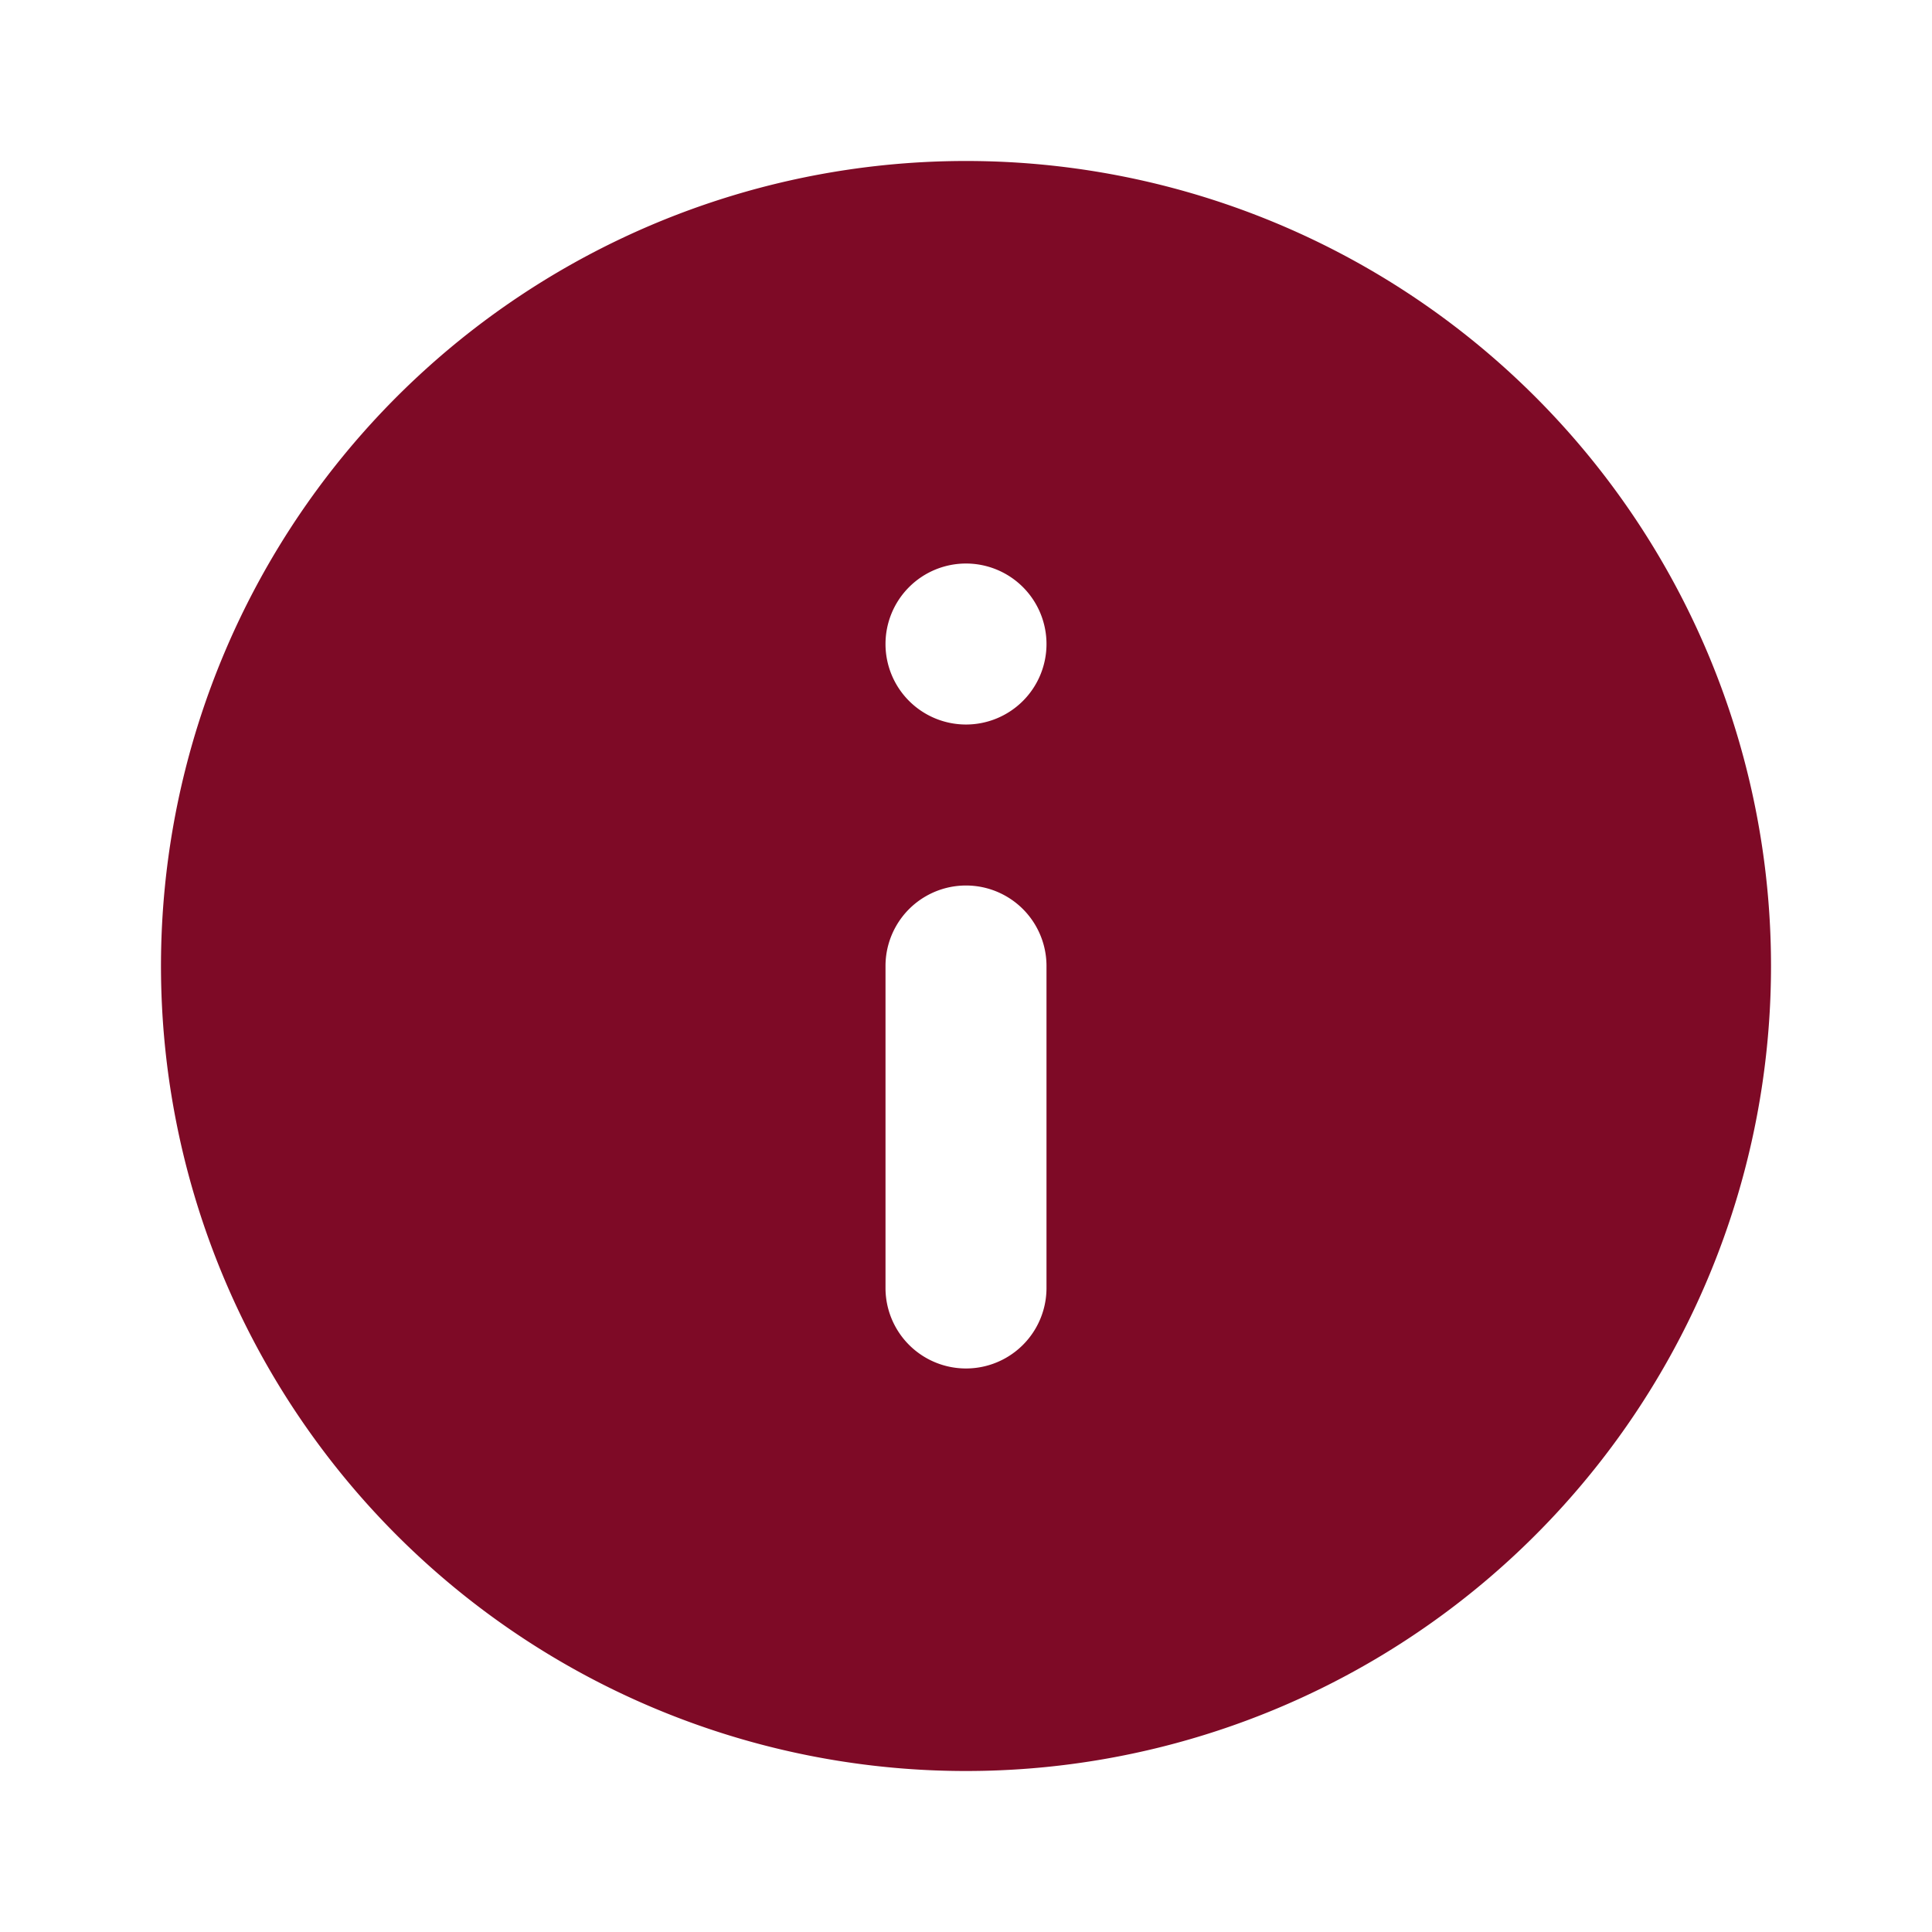 <svg id="info-circle-Filled" xmlns="http://www.w3.org/2000/svg" width="29.402" height="29.402" viewBox="0 0 29.402 29.402">
  <rect id="Path" width="29.402" height="29.402" fill="rgba(255,255,255,0)"/>
  <path id="info-circle-Filled_1_" d="M361.251,2555a12.251,12.251,0,1,0,12.251,12.25A12.251,12.251,0,0,0,361.251,2555Zm1.225,17.151a1.225,1.225,0,1,1-2.45,0v-4.9a1.225,1.225,0,1,1,2.45,0Zm-1.225-8.575a1.225,1.225,0,1,1,1.225-1.225A1.225,1.225,0,0,1,361.251,2563.576Z" transform="translate(-346.55 -2552.55)" fill="#7e0a26"/>
</svg>
